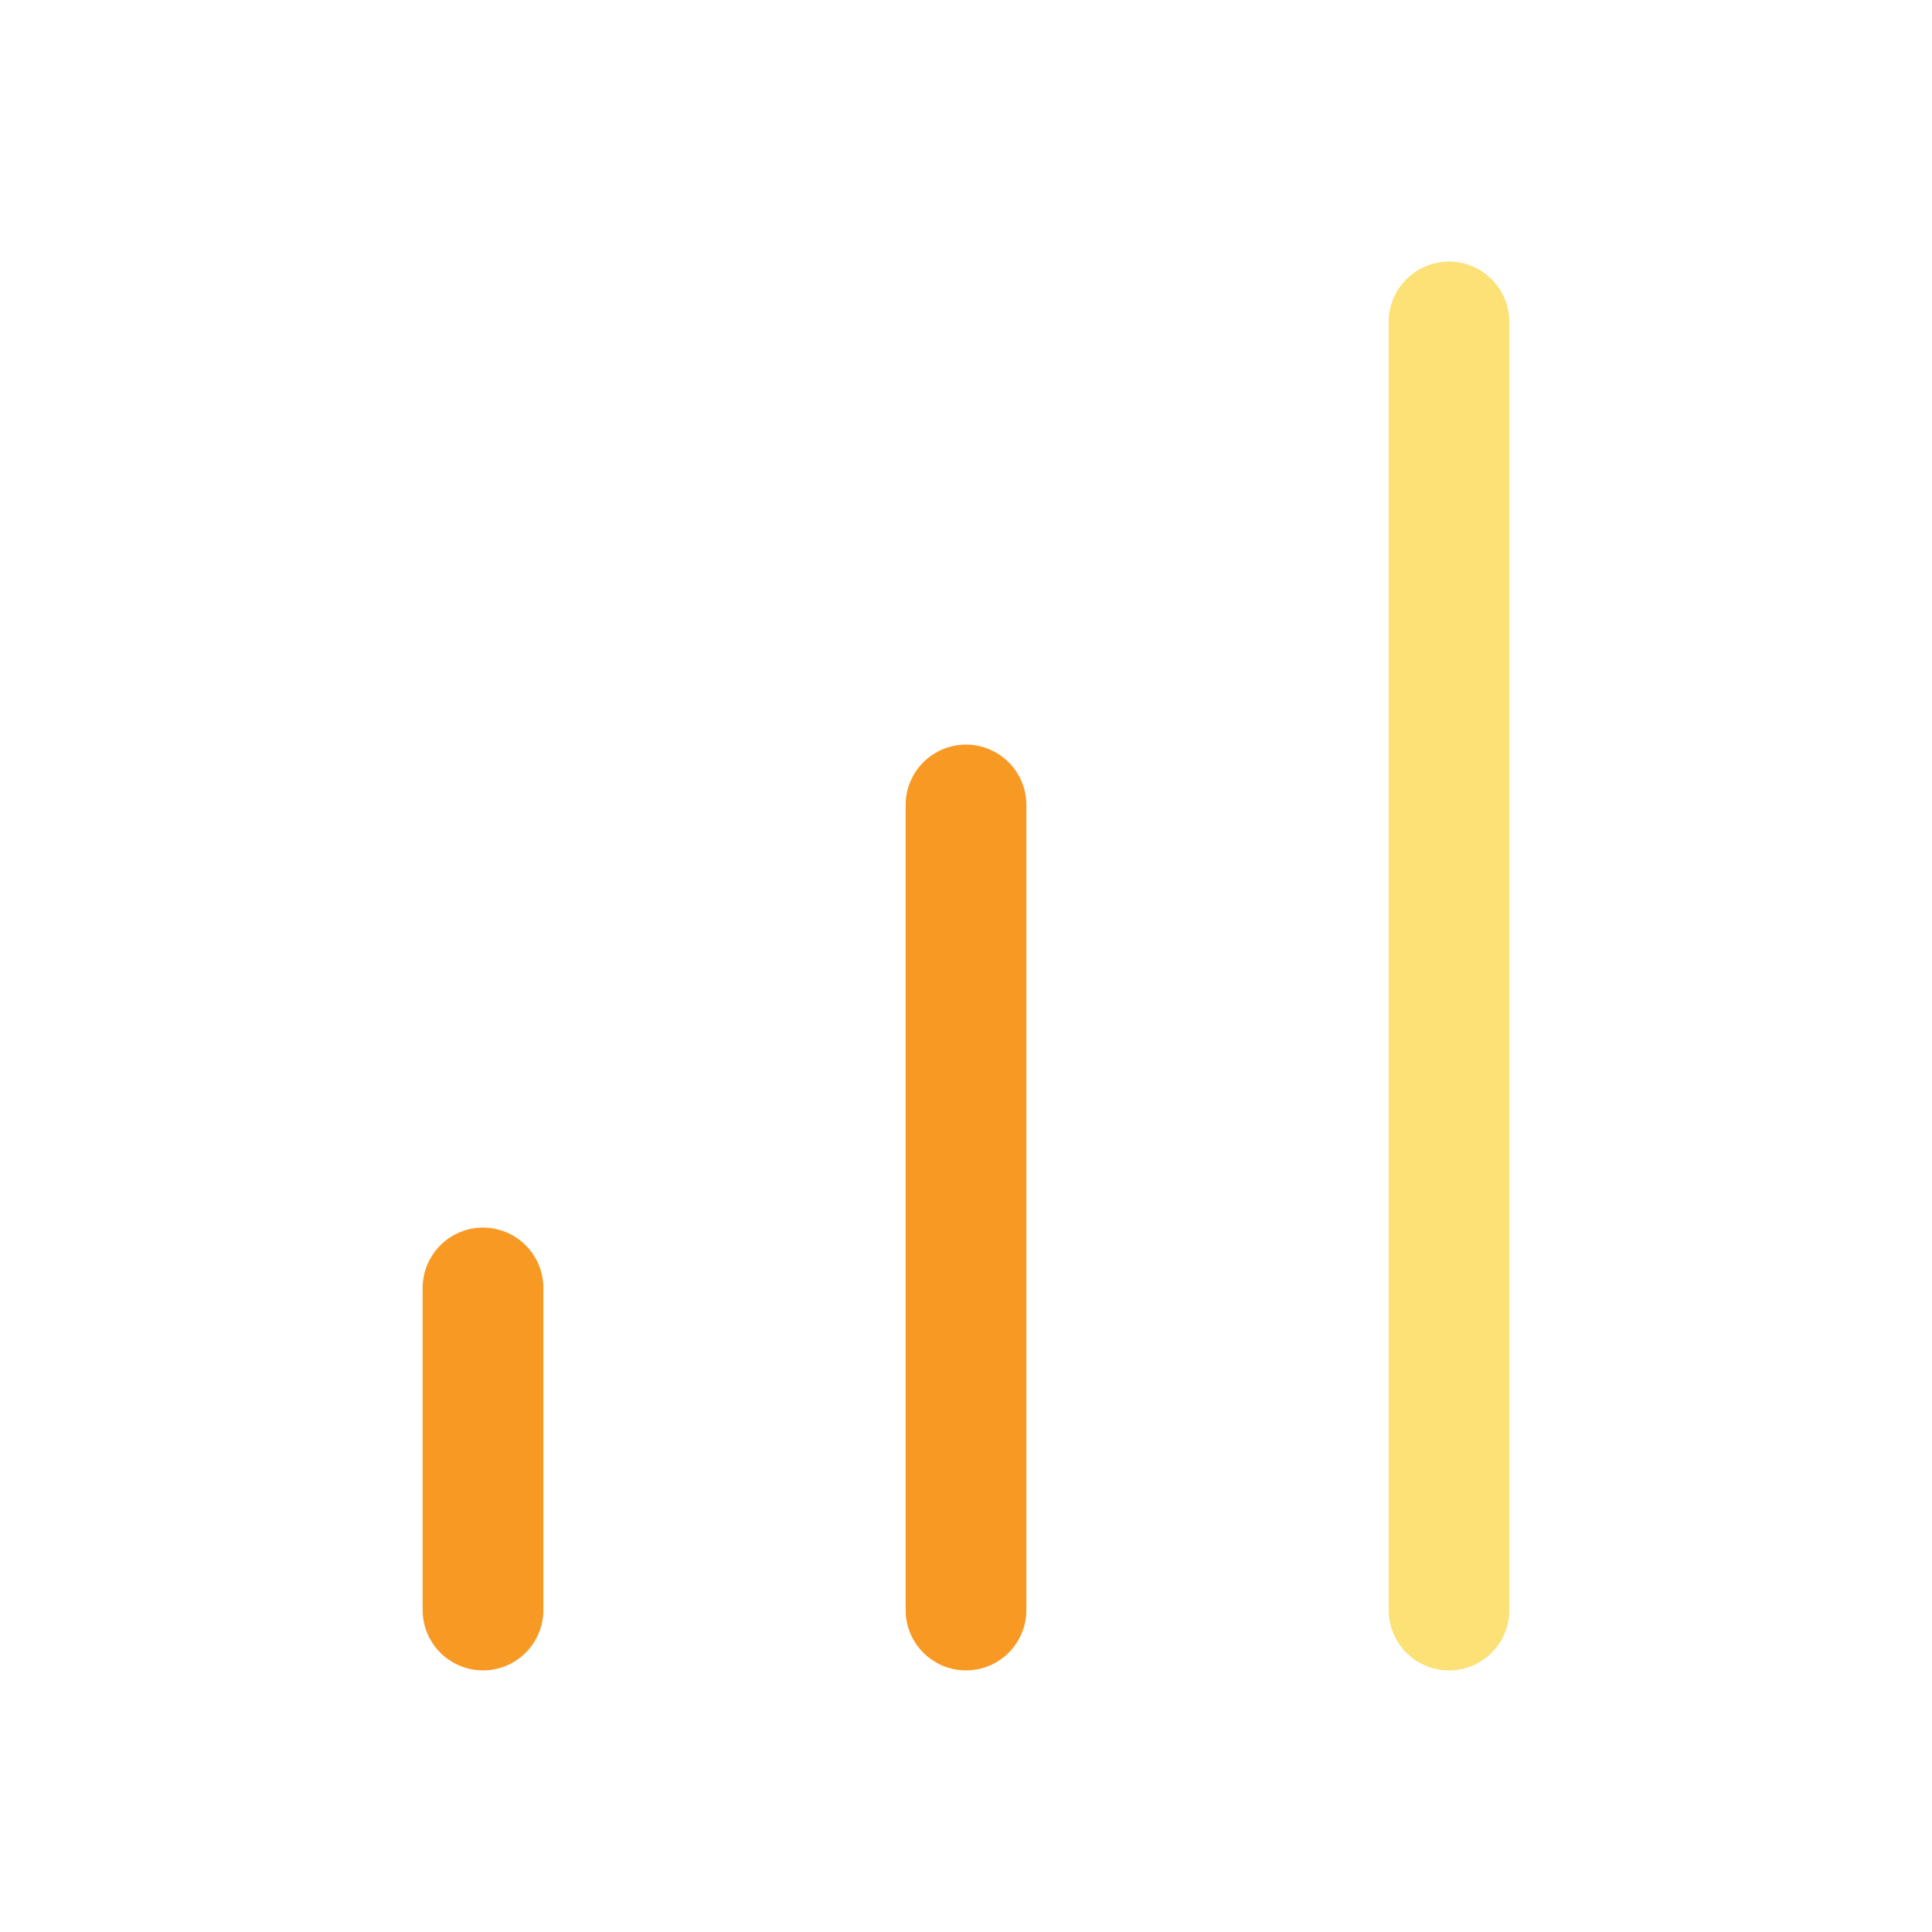 <svg width="32" height="32" viewBox="0 0 32 32" fill="none" xmlns="http://www.w3.org/2000/svg">
<path d="M16 26.667V13.333" stroke="#f89924" stroke-width="2" stroke-linecap="round" stroke-linejoin="round"/>
<path d="M24 26.667V5.333" stroke="#fce177" stroke-width="2" stroke-linecap="round" stroke-linejoin="round"/>
<path d="M8 26.667V21.333" stroke="#f89924" stroke-width="2" stroke-linecap="round" stroke-linejoin="round"/>
</svg>
